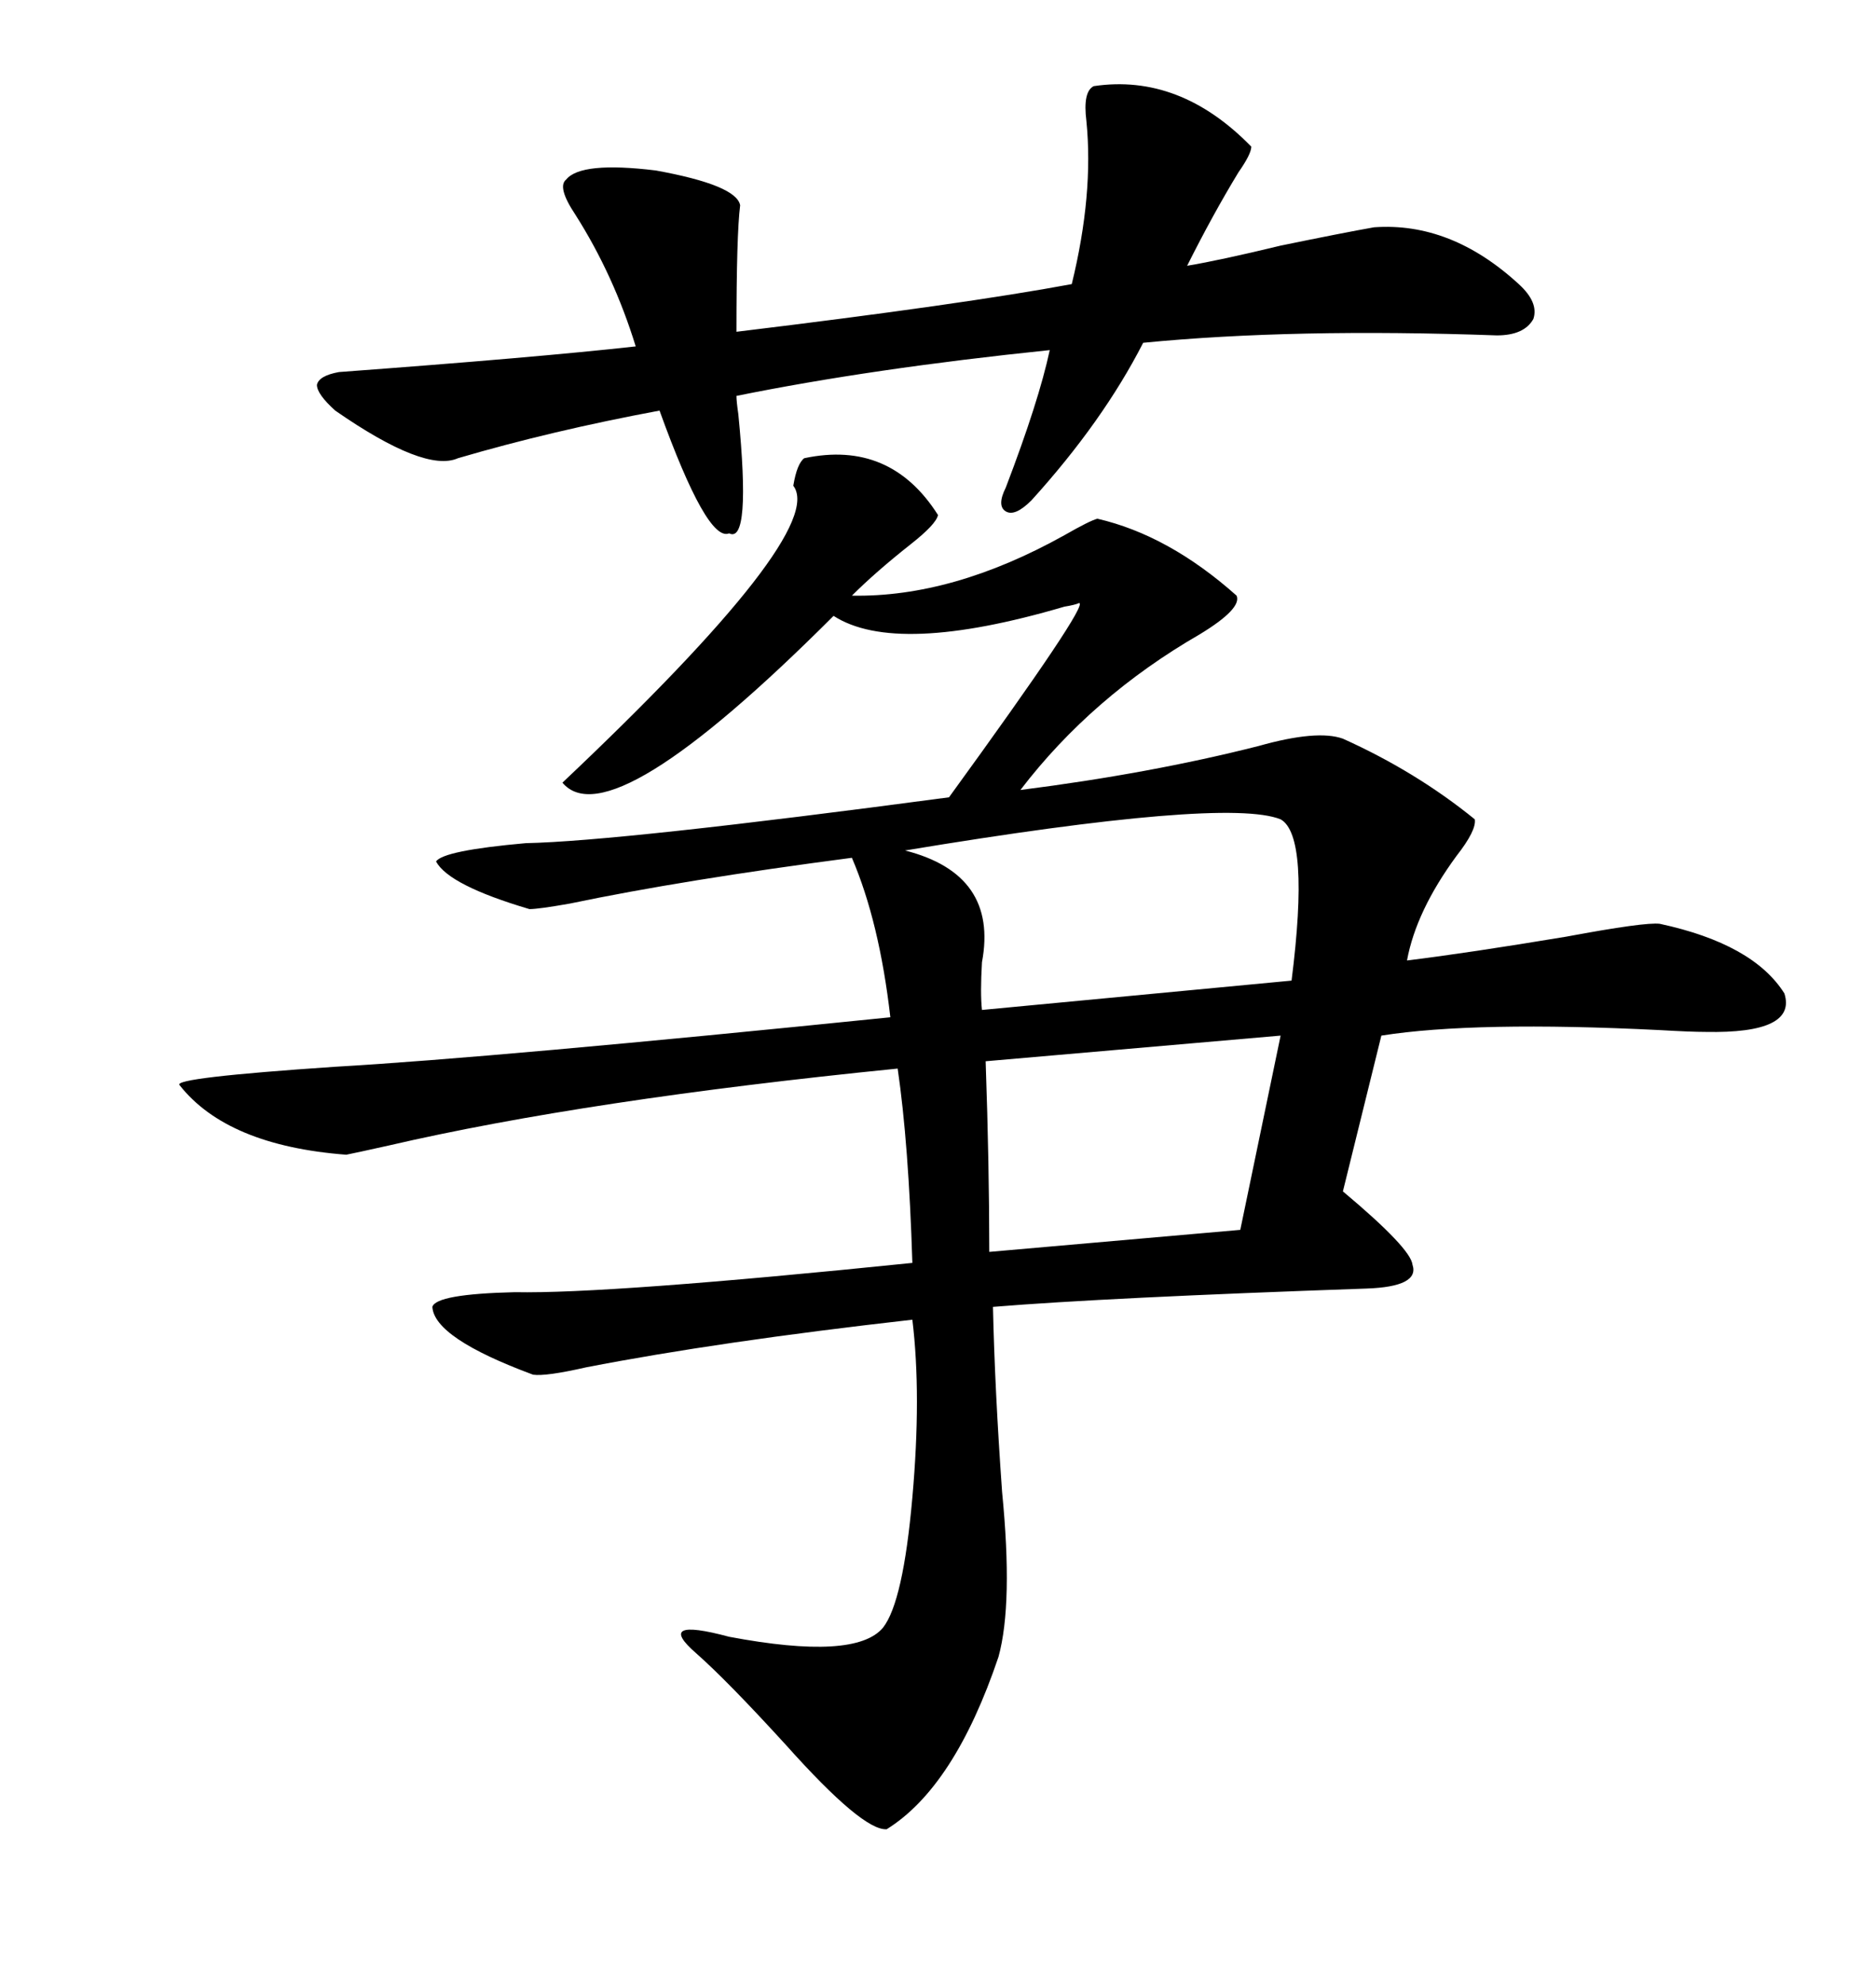 <svg xmlns="http://www.w3.org/2000/svg" xmlns:xlink="http://www.w3.org/1999/xlink" width="300" height="317.285"><path d="M128.61 73.24L128.61 73.24Q142.38 70.31 150 82.32L150 82.32Q149.71 83.79 145.61 87.01L145.61 87.01Q140.04 91.41 136.23 95.21L136.23 95.21Q152.34 95.51 170.21 85.55L170.21 85.55Q174.32 83.20 175.49 82.91L175.49 82.91Q186.91 85.55 197.75 95.21L197.75 95.21Q198.63 97.27 191.89 101.37L191.89 101.37Q174.61 111.33 163.18 126.27L163.18 126.27Q183.98 123.63 201.27 119.24L201.27 119.24Q210.64 116.60 214.75 118.07L214.75 118.07Q226.46 123.34 235.84 130.96L235.84 130.96Q236.13 132.71 232.91 136.82L232.91 136.82Q226.46 145.61 225 153.52L225 153.52Q234.67 152.34 250.49 149.71L250.49 149.71Q263.09 147.36 265.43 147.66L265.43 147.66Q280.37 150.88 285.35 158.79L285.35 158.79Q287.40 165.23 272.75 164.94L272.75 164.94Q270.41 164.94 265.43 164.65L265.43 164.65Q235.84 163.18 220.90 165.53L220.90 165.53L214.75 190.43Q225.59 199.51 225.88 202.15L225.88 202.15Q227.05 205.66 218.55 205.96L218.55 205.96Q176.66 207.42 158.79 208.89L158.79 208.89Q159.08 222.07 160.25 238.48L160.25 238.48Q162.01 256.35 159.67 264.84L159.67 264.84Q152.64 285.64 141.80 292.38L141.80 292.38Q137.99 292.68 125.68 278.91L125.68 278.91Q116.31 268.65 111.33 264.26L111.33 264.26Q104.59 258.40 116.60 261.62L116.60 261.62Q136.82 265.43 141.21 260.16L141.21 260.16Q144.43 256.05 145.90 239.36L145.90 239.36Q147.36 222.95 145.90 210.94L145.90 210.94Q114.84 214.45 93.75 218.55L93.75 218.55Q87.30 220.02 85.25 219.73L85.25 219.73Q69.43 213.87 69.14 208.89L69.14 208.89Q69.73 206.84 82.32 206.54L82.32 206.54Q97.27 206.84 145.90 201.86L145.90 201.86Q145.31 182.81 143.55 170.80L143.55 170.80Q93.75 175.78 62.11 183.11L62.11 183.11Q56.84 184.28 55.37 184.57L55.37 184.57Q36.33 183.11 28.71 173.44L28.71 173.44Q27.54 172.27 53.61 170.51L53.61 170.51Q79.10 169.04 142.38 162.60L142.38 162.60Q140.63 147.36 136.23 137.11L136.23 137.11Q109.28 140.63 91.11 144.43L91.11 144.43Q86.13 145.31 84.67 145.31L84.67 145.31Q71.78 141.50 69.73 137.70L69.73 137.70Q70.90 135.94 84.08 134.77L84.08 134.77Q99.02 134.47 151.76 127.44L151.76 127.44Q174.32 96.39 172.56 96.39L172.56 96.39Q171.97 96.68 170.21 96.97L170.21 96.97Q143.26 104.88 133.30 98.44L133.30 98.44Q97.56 134.18 89.94 125.10L89.94 125.10Q132.42 84.96 126.86 77.64L126.86 77.64Q127.44 74.12 128.61 73.24ZM90.53 28.71L90.53 28.71Q92.87 25.78 104.88 27.25L104.88 27.25Q117.77 29.59 118.36 32.81L118.36 32.81Q117.77 37.50 117.77 53.03L117.77 53.03Q154.10 48.63 171.39 45.41L171.39 45.41Q174.90 31.05 173.73 19.34L173.73 19.34Q173.14 14.65 174.90 13.77L174.90 13.77Q188.67 11.72 200.10 23.44L200.10 23.44Q200.10 24.61 198.05 27.54L198.05 27.54Q193.95 34.28 189.84 42.48L189.84 42.48Q195.12 41.60 204.79 39.26L204.79 39.26Q214.75 37.21 219.73 36.33L219.73 36.33Q232.03 35.45 242.87 45.41L242.87 45.41Q246.09 48.34 245.21 50.98L245.21 50.98Q243.75 53.61 239.36 53.61L239.36 53.61Q206.84 52.44 182.81 54.79L182.81 54.79Q176.37 67.38 164.94 79.98L164.94 79.98Q162.30 82.62 160.84 81.74L160.84 81.74Q159.38 80.86 160.84 77.93L160.84 77.93Q166.11 64.16 167.87 55.96L167.87 55.96Q139.45 58.89 117.77 63.28L117.77 63.28Q117.77 64.16 118.07 66.21L118.07 66.21Q120.12 87.01 116.60 85.25L116.60 85.25Q113.09 86.72 105.47 65.63L105.47 65.63Q88.18 68.85 73.24 73.24L73.24 73.24Q67.97 75.59 53.61 65.63L53.61 65.63Q50.68 62.99 50.68 61.52L50.68 61.52Q50.98 60.06 54.20 59.47L54.20 59.47Q85.84 57.13 101.66 55.37L101.66 55.37Q98.14 43.95 91.99 34.28L91.99 34.28Q89.06 29.88 90.53 28.71ZM204.79 130.96L204.79 130.96Q196.00 127.44 144.73 135.94L144.73 135.94Q159.67 139.75 157.03 153.81L157.03 153.81Q156.74 158.79 157.03 161.43L157.03 161.43L206.54 156.74Q209.47 133.59 204.79 130.96ZM198.34 196.58L204.79 165.53L157.62 169.63Q158.20 186.33 158.20 200.10L158.20 200.10L198.34 196.58Z"/></svg>
